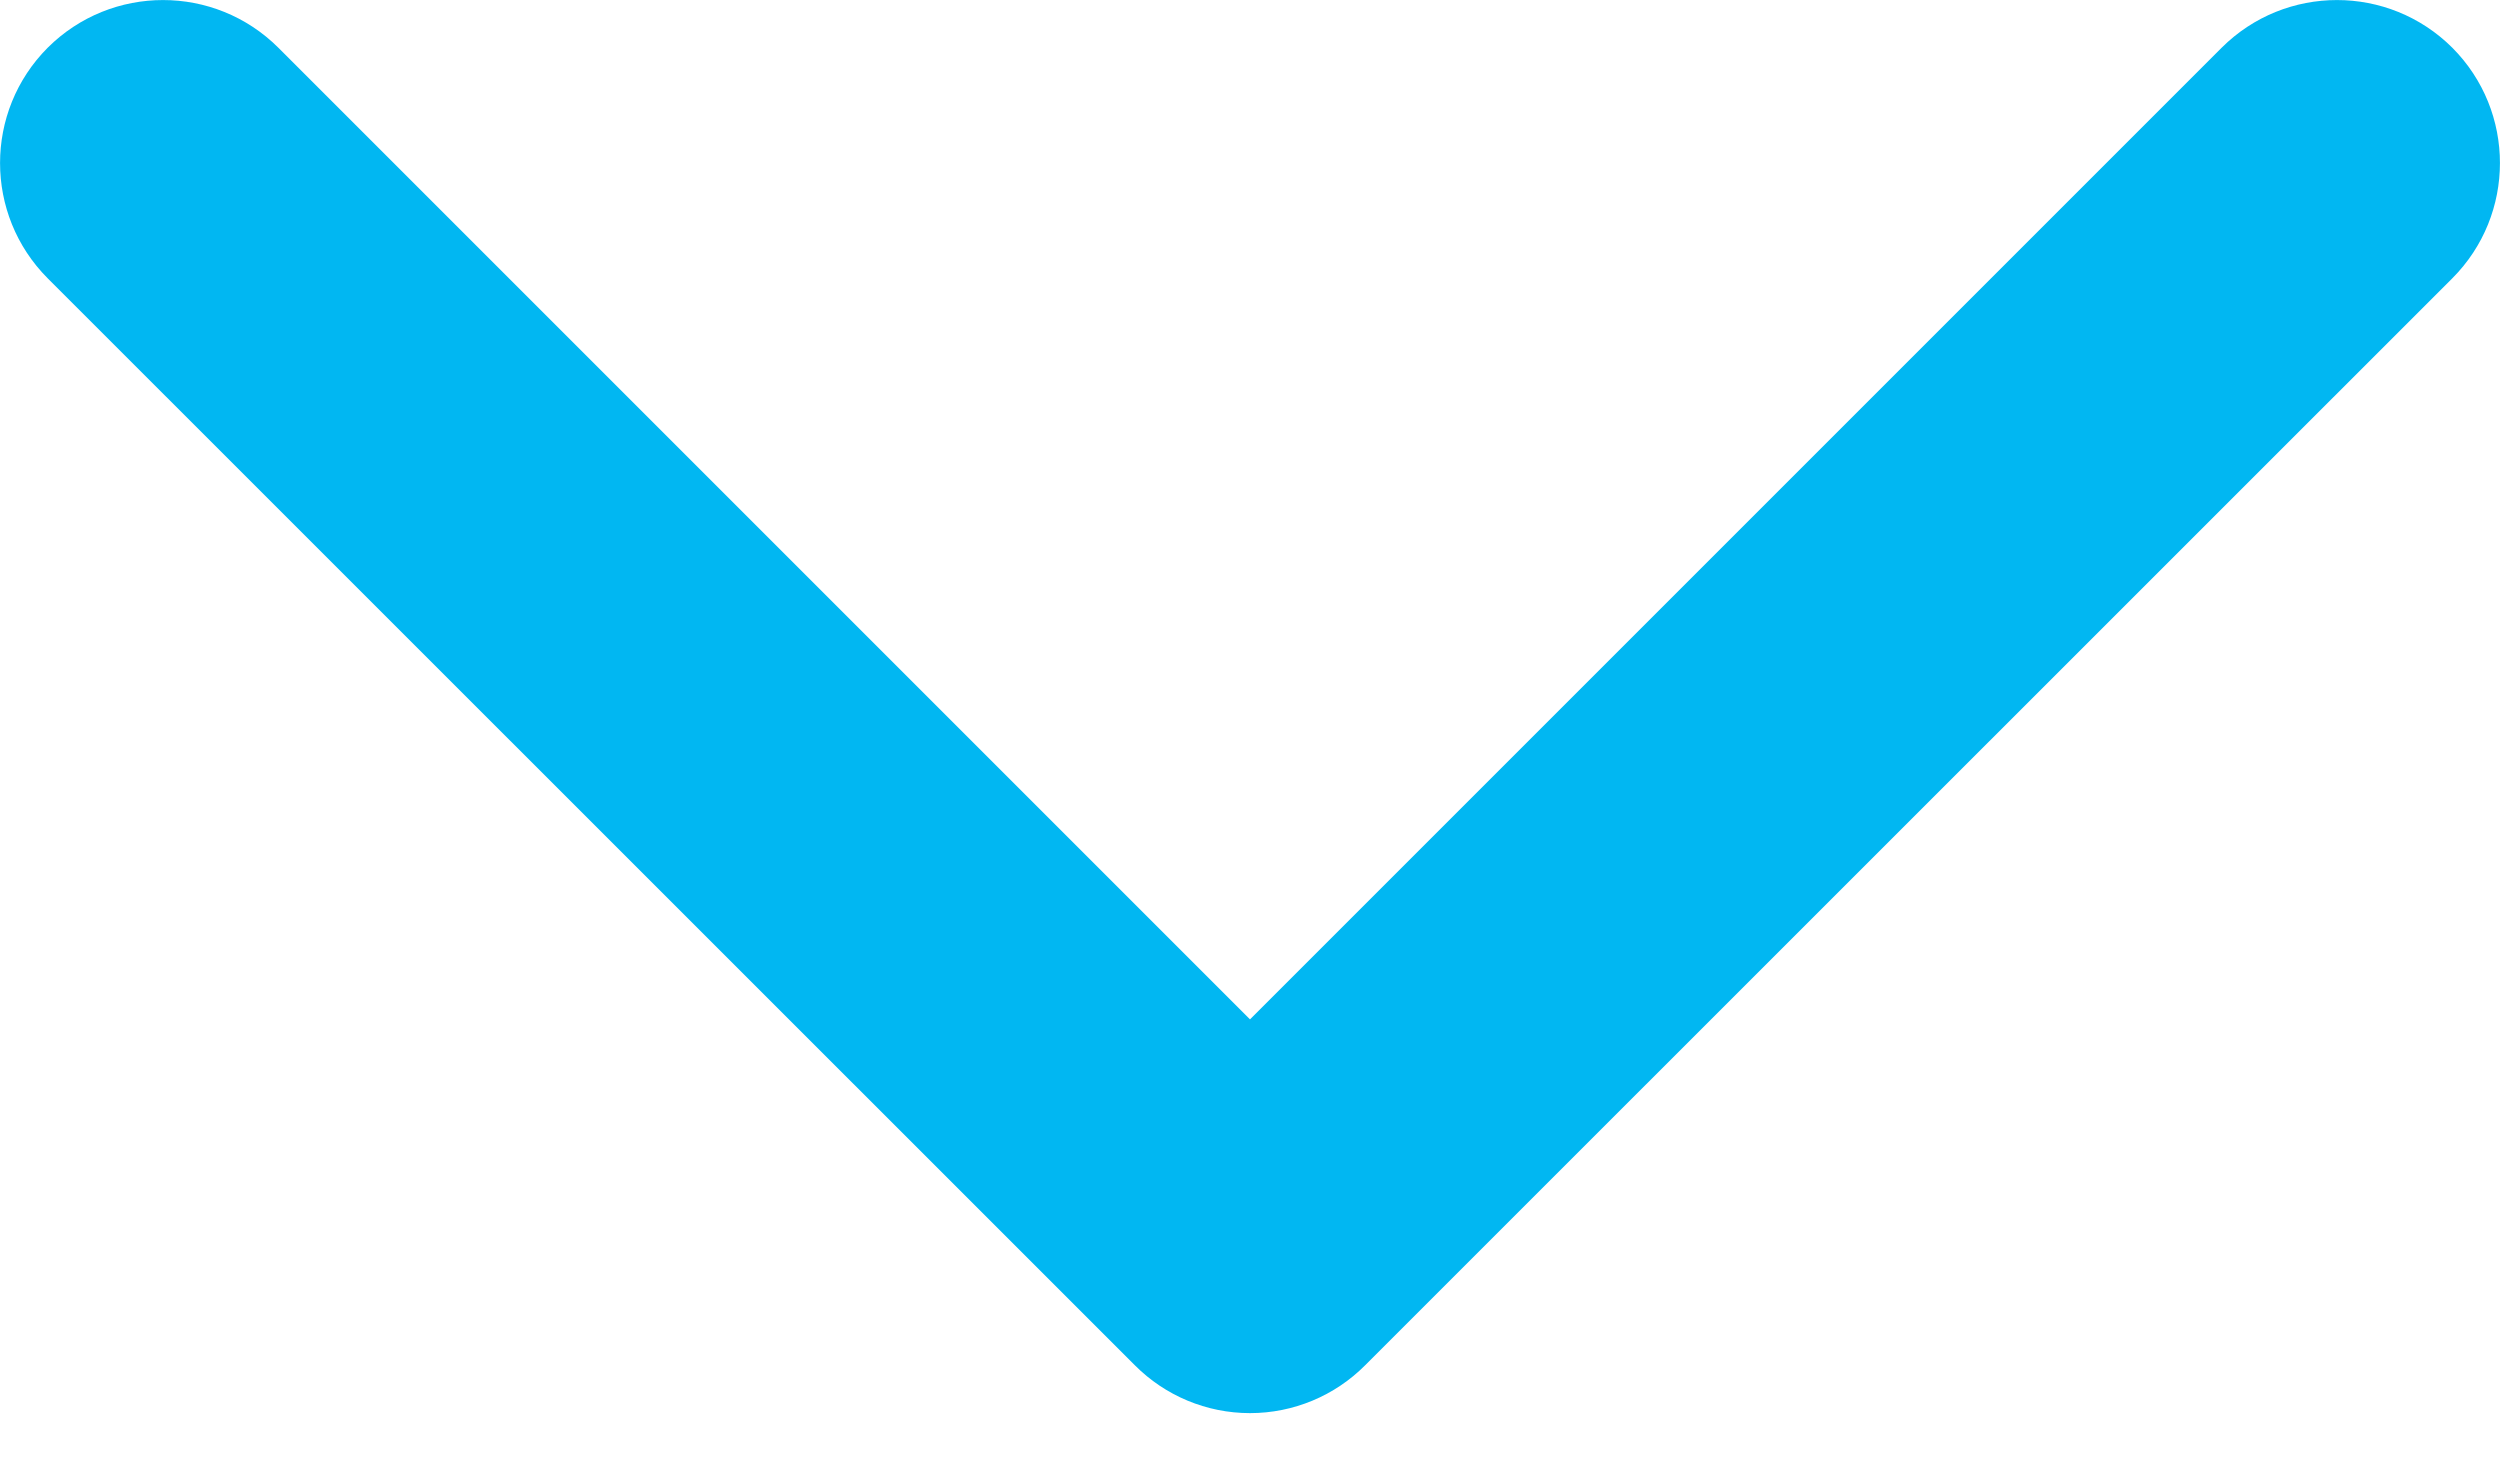 <svg width="12" height="7" viewBox="0 0 12 7" fill="none" xmlns="http://www.w3.org/2000/svg">
<path fill-rule="evenodd" clip-rule="evenodd" d="M0.229 0.229C0.535 -0.076 1.03 -0.076 1.336 0.229L6 4.893L10.664 0.229C10.97 -0.076 11.465 -0.076 11.771 0.229C12.076 0.535 12.076 1.03 11.771 1.336L6.553 6.553C6.407 6.7 6.208 6.783 6 6.783C5.792 6.783 5.593 6.7 5.447 6.553L0.229 1.336C-0.076 1.03 -0.076 0.535 0.229 0.229Z" fill="#01B7F2"/>
</svg>
